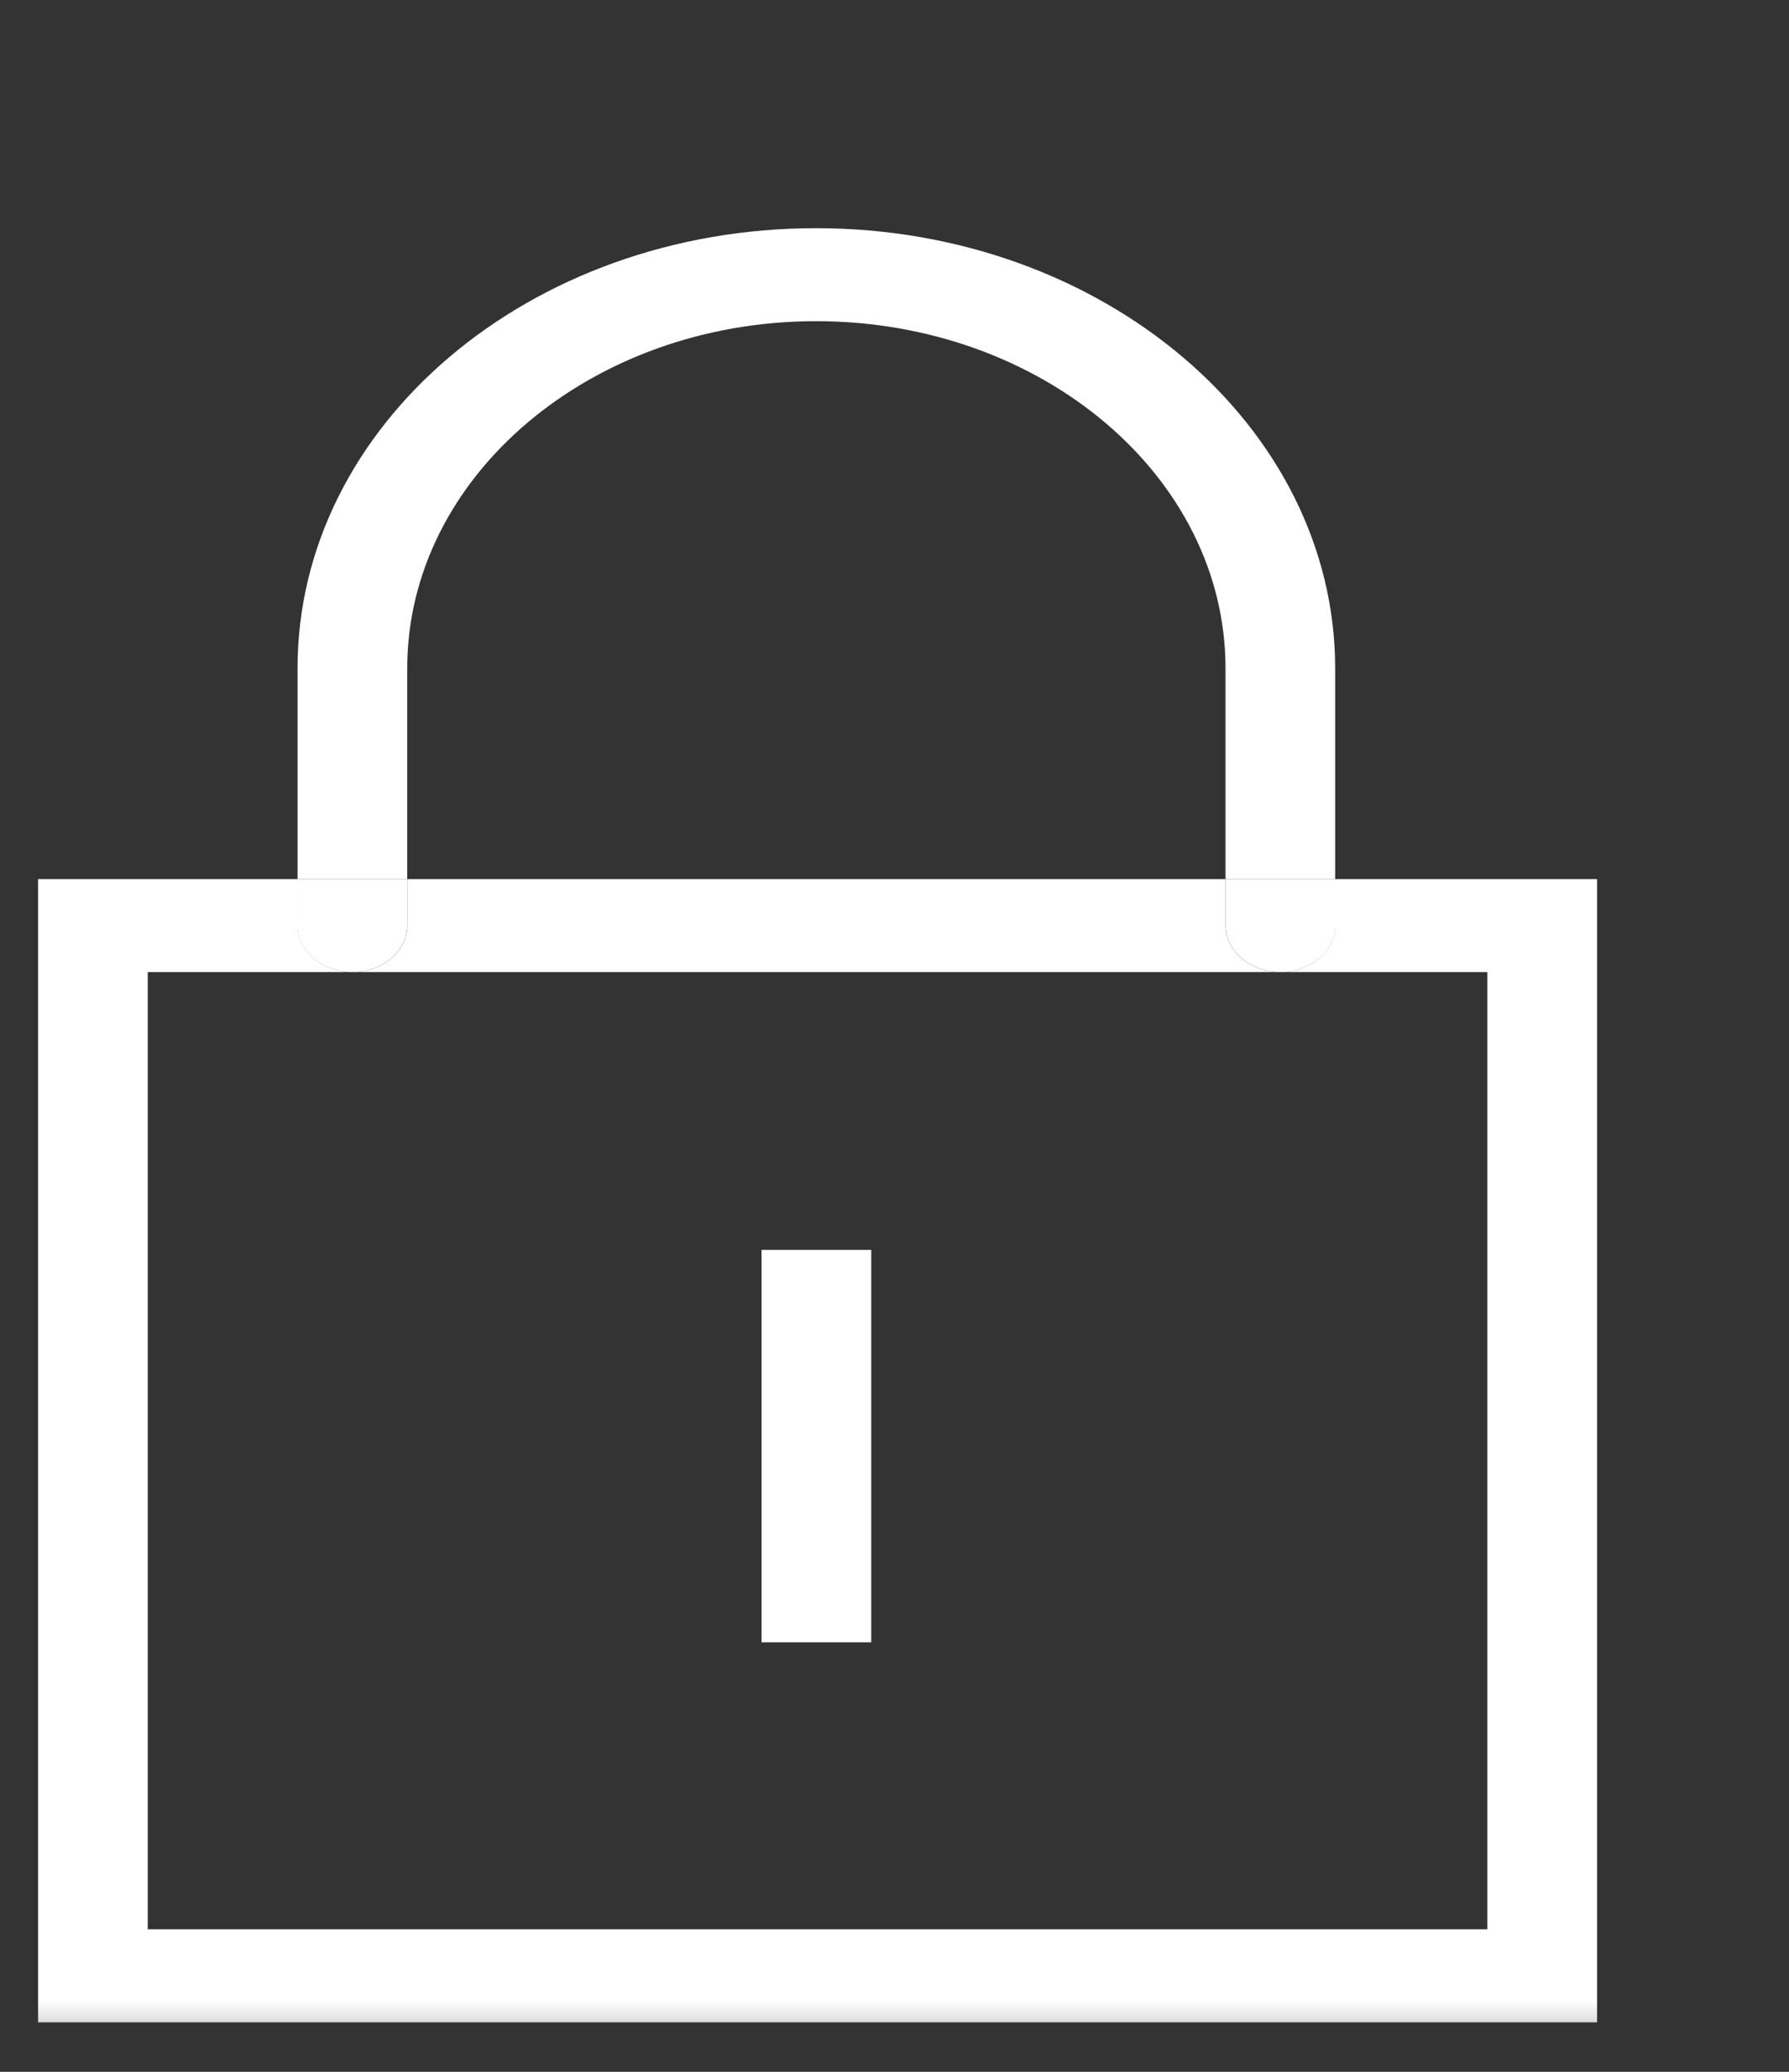 <svg width="38" height="44" viewBox="0 0 38 44" fill="none" xmlns="http://www.w3.org/2000/svg">
<rect x="0" y="0" width="38" height="44" fill="#333333" stroke="none"/>
<mask id="mask0_3997_22032" style="mask-type:alpha" maskUnits="userSpaceOnUse" x="0" y="0" width="38" height="44">
<rect width="37.153" height="43.614" fill="#C4C4C4"/>
</mask>
<g mask="url(#mask0_3997_22032)">
<path d="M8.65 14.194C8.65 10.126 12.549 6.821 17.333 6.821C22.132 6.821 26.031 10.126 26.031 14.194V18.671H28.36V14.194C28.36 9.046 23.421 4.846 17.333 4.846C11.244 4.846 6.32 9.033 6.32 14.194V18.671H8.65V14.194Z" fill="white"/>
<path d="M28.363 19.658C28.363 20.198 27.835 20.645 27.198 20.645C26.561 20.645 26.033 20.198 26.033 19.658V18.671H8.652V19.658C8.652 20.198 8.124 20.645 7.487 20.645C6.851 20.645 6.323 20.198 6.323 19.658V18.671H0.809V42.949H33.923V18.671H28.363V19.658ZM31.593 40.974H3.138V20.645H31.593V40.974Z" fill="white"/>
<path d="M26.035 19.658C26.035 20.198 26.563 20.645 27.2 20.645C27.837 20.645 28.365 20.198 28.365 19.658V18.671H26.035V19.658Z" fill="white"/>
<path d="M7.485 20.645C8.122 20.645 8.65 20.198 8.65 19.658V18.671H6.32V19.658C6.32 20.198 6.848 20.645 7.485 20.645Z" fill="white"/>
<path d="M18.506 26.544H16.176V34.878H18.506V26.544Z" fill="white"/>
</g>
</svg>

